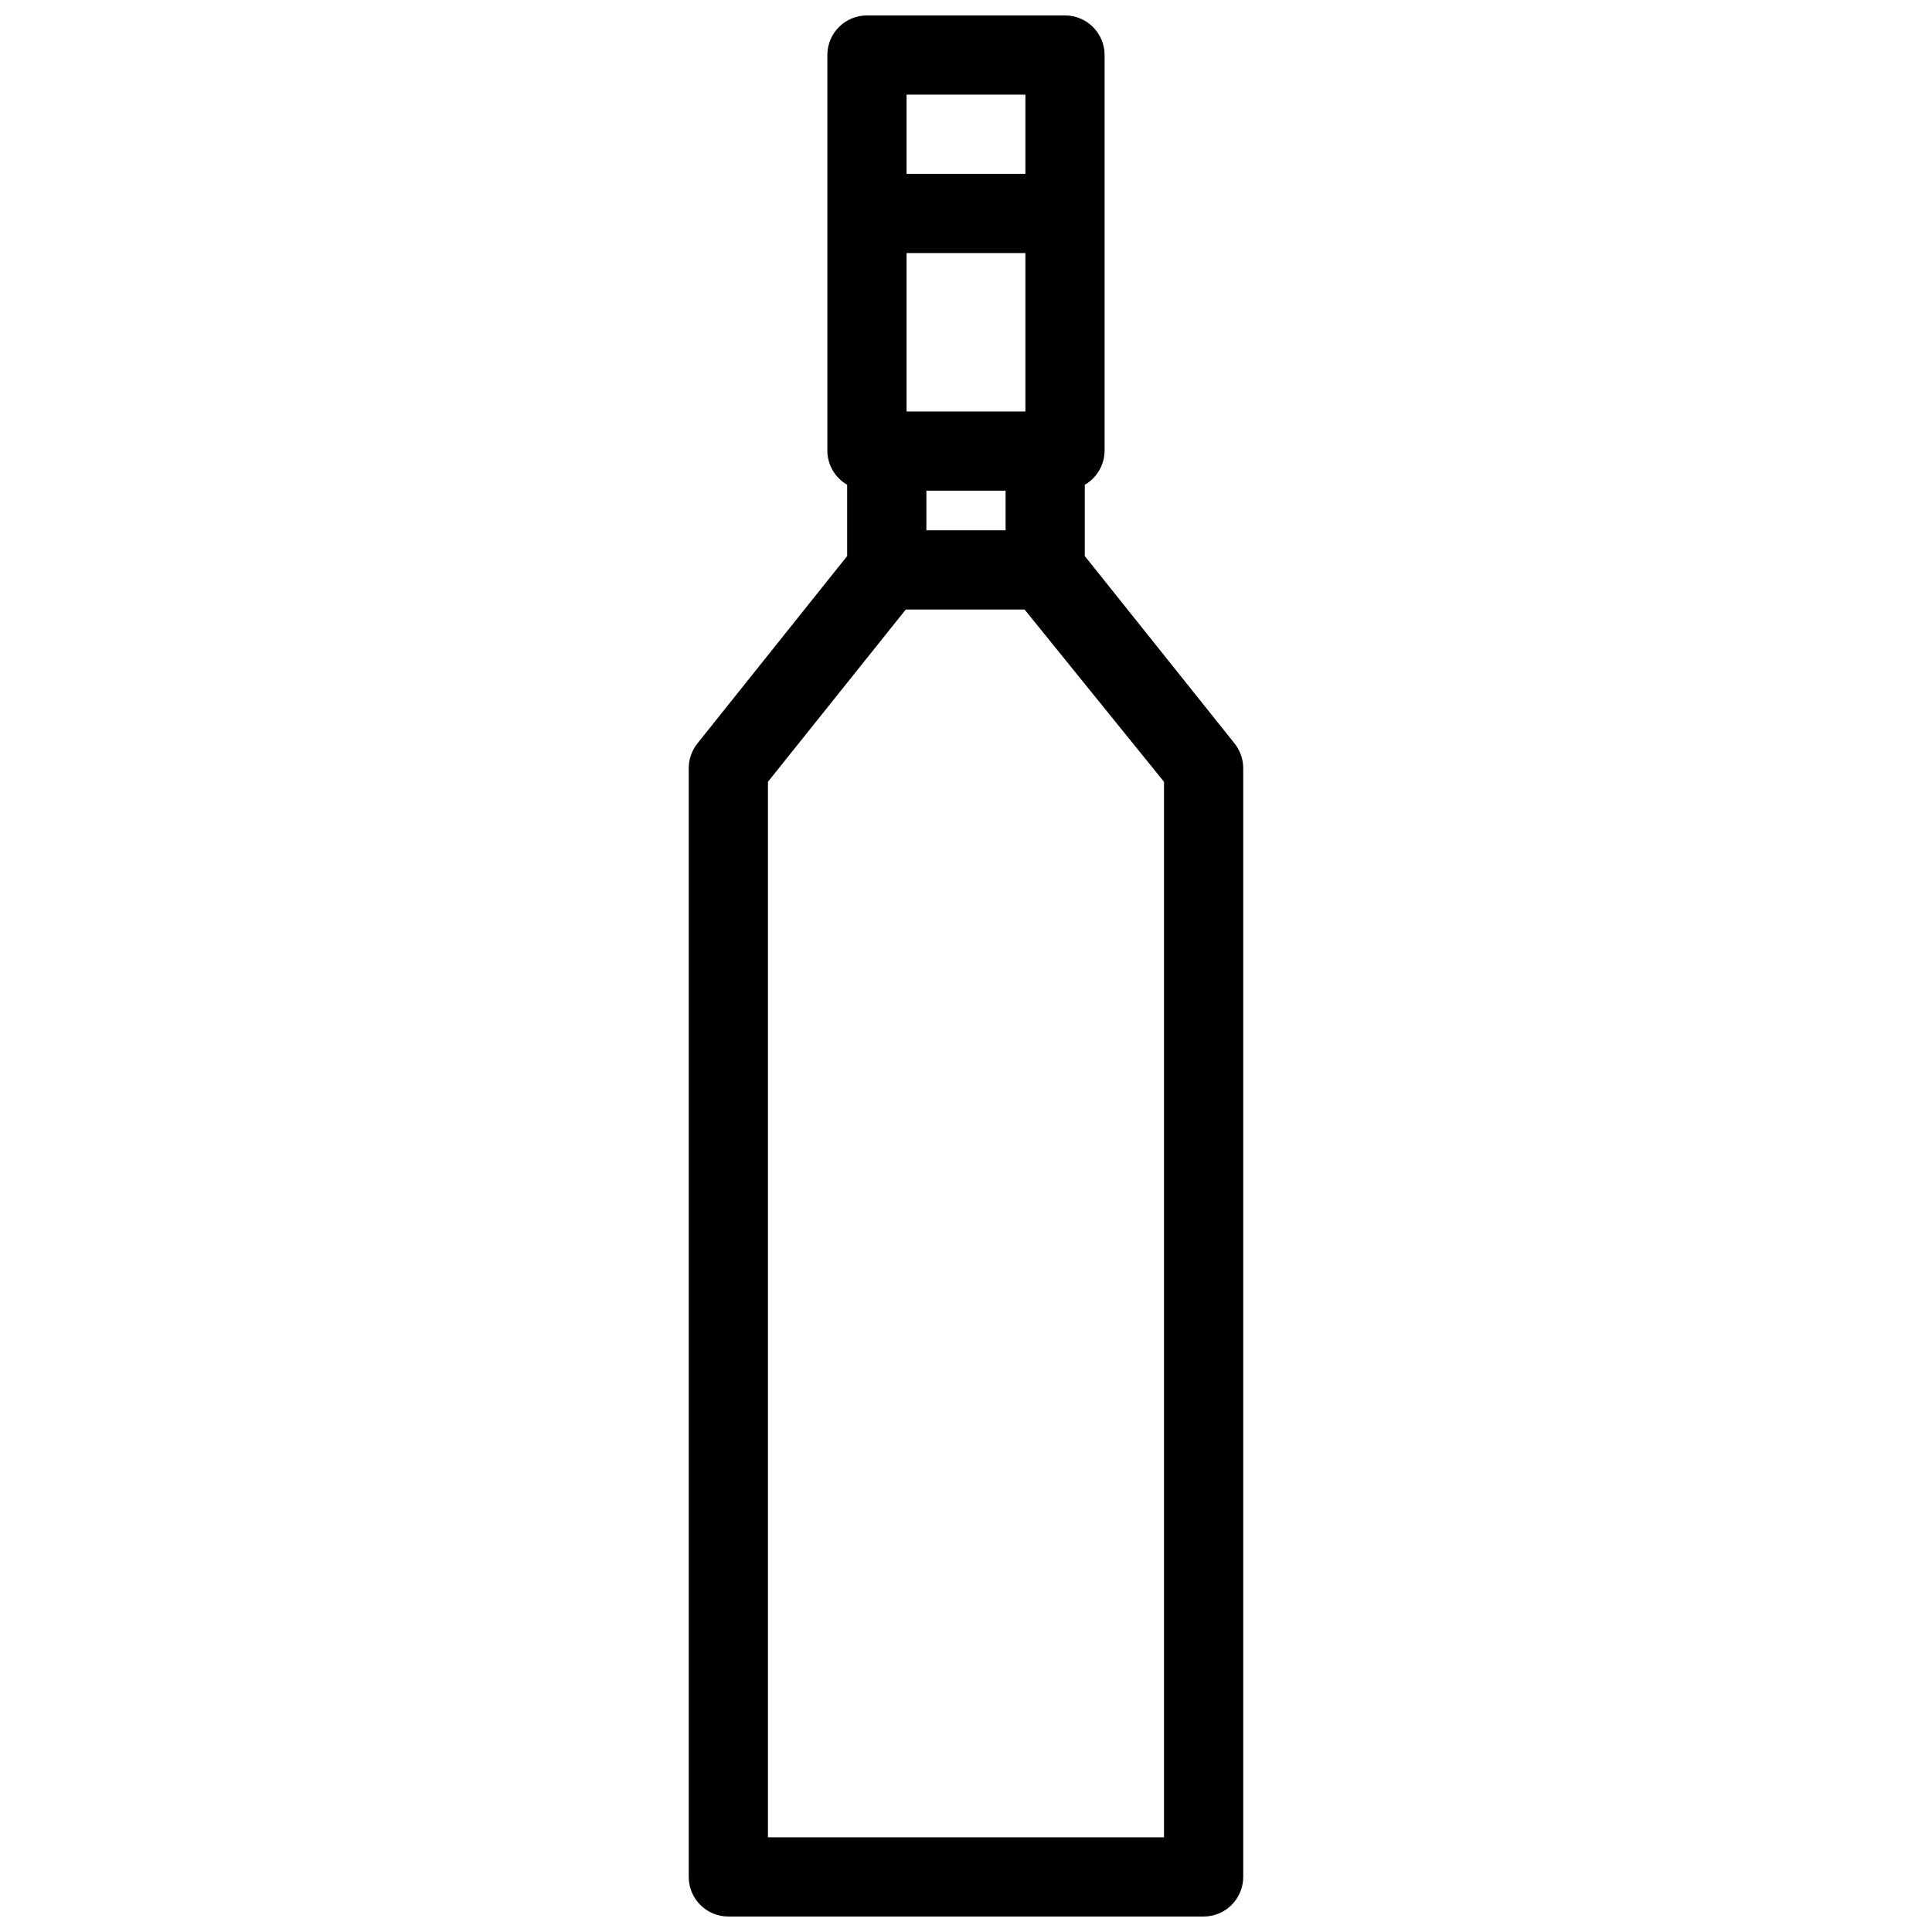 <?xml version="1.0" encoding="UTF-8"?>
<!-- Uploaded to: SVG Repo, www.svgrepo.com, Generator: SVG Repo Mixer Tools -->
<svg width="800px" height="800px" version="1.1" viewBox="144 144 512 512" xmlns="http://www.w3.org/2000/svg">
 <defs>
  <clipPath id="a">
   <path d="m326 148.09h148v503.81h-148z"/>
  </clipPath>
 </defs>
 <g clip-path="url(#a)">
  <path d="m337.02 651.9h125.95c2.781 0 5.453-1.105 7.422-3.074 1.965-1.969 3.074-4.637 3.074-7.422v-293.89c-0.016-2.367-0.828-4.66-2.312-6.508l-39.672-49.648v-18.895 0.004c3.195-1.844 5.188-5.234 5.246-8.922v-104.96c0-2.785-1.105-5.453-3.074-7.422s-4.637-3.074-7.422-3.074h-52.48c-5.797 0-10.496 4.699-10.496 10.496v104.96c0.059 3.688 2.051 7.078 5.25 8.922v18.895l-39.676 49.645c-1.48 1.848-2.297 4.141-2.309 6.508v293.89c0 2.785 1.105 5.453 3.074 7.422s4.637 3.074 7.422 3.074zm47.23-482.82h31.488v20.992h-31.488zm0 41.984h31.488v41.984h-31.488zm26.242 62.977v10.496h-20.992v-10.496zm-62.977 77.145 36.523-45.656h31.488l36.949 45.656v279.72h-104.96z"/>
 </g>
</svg>